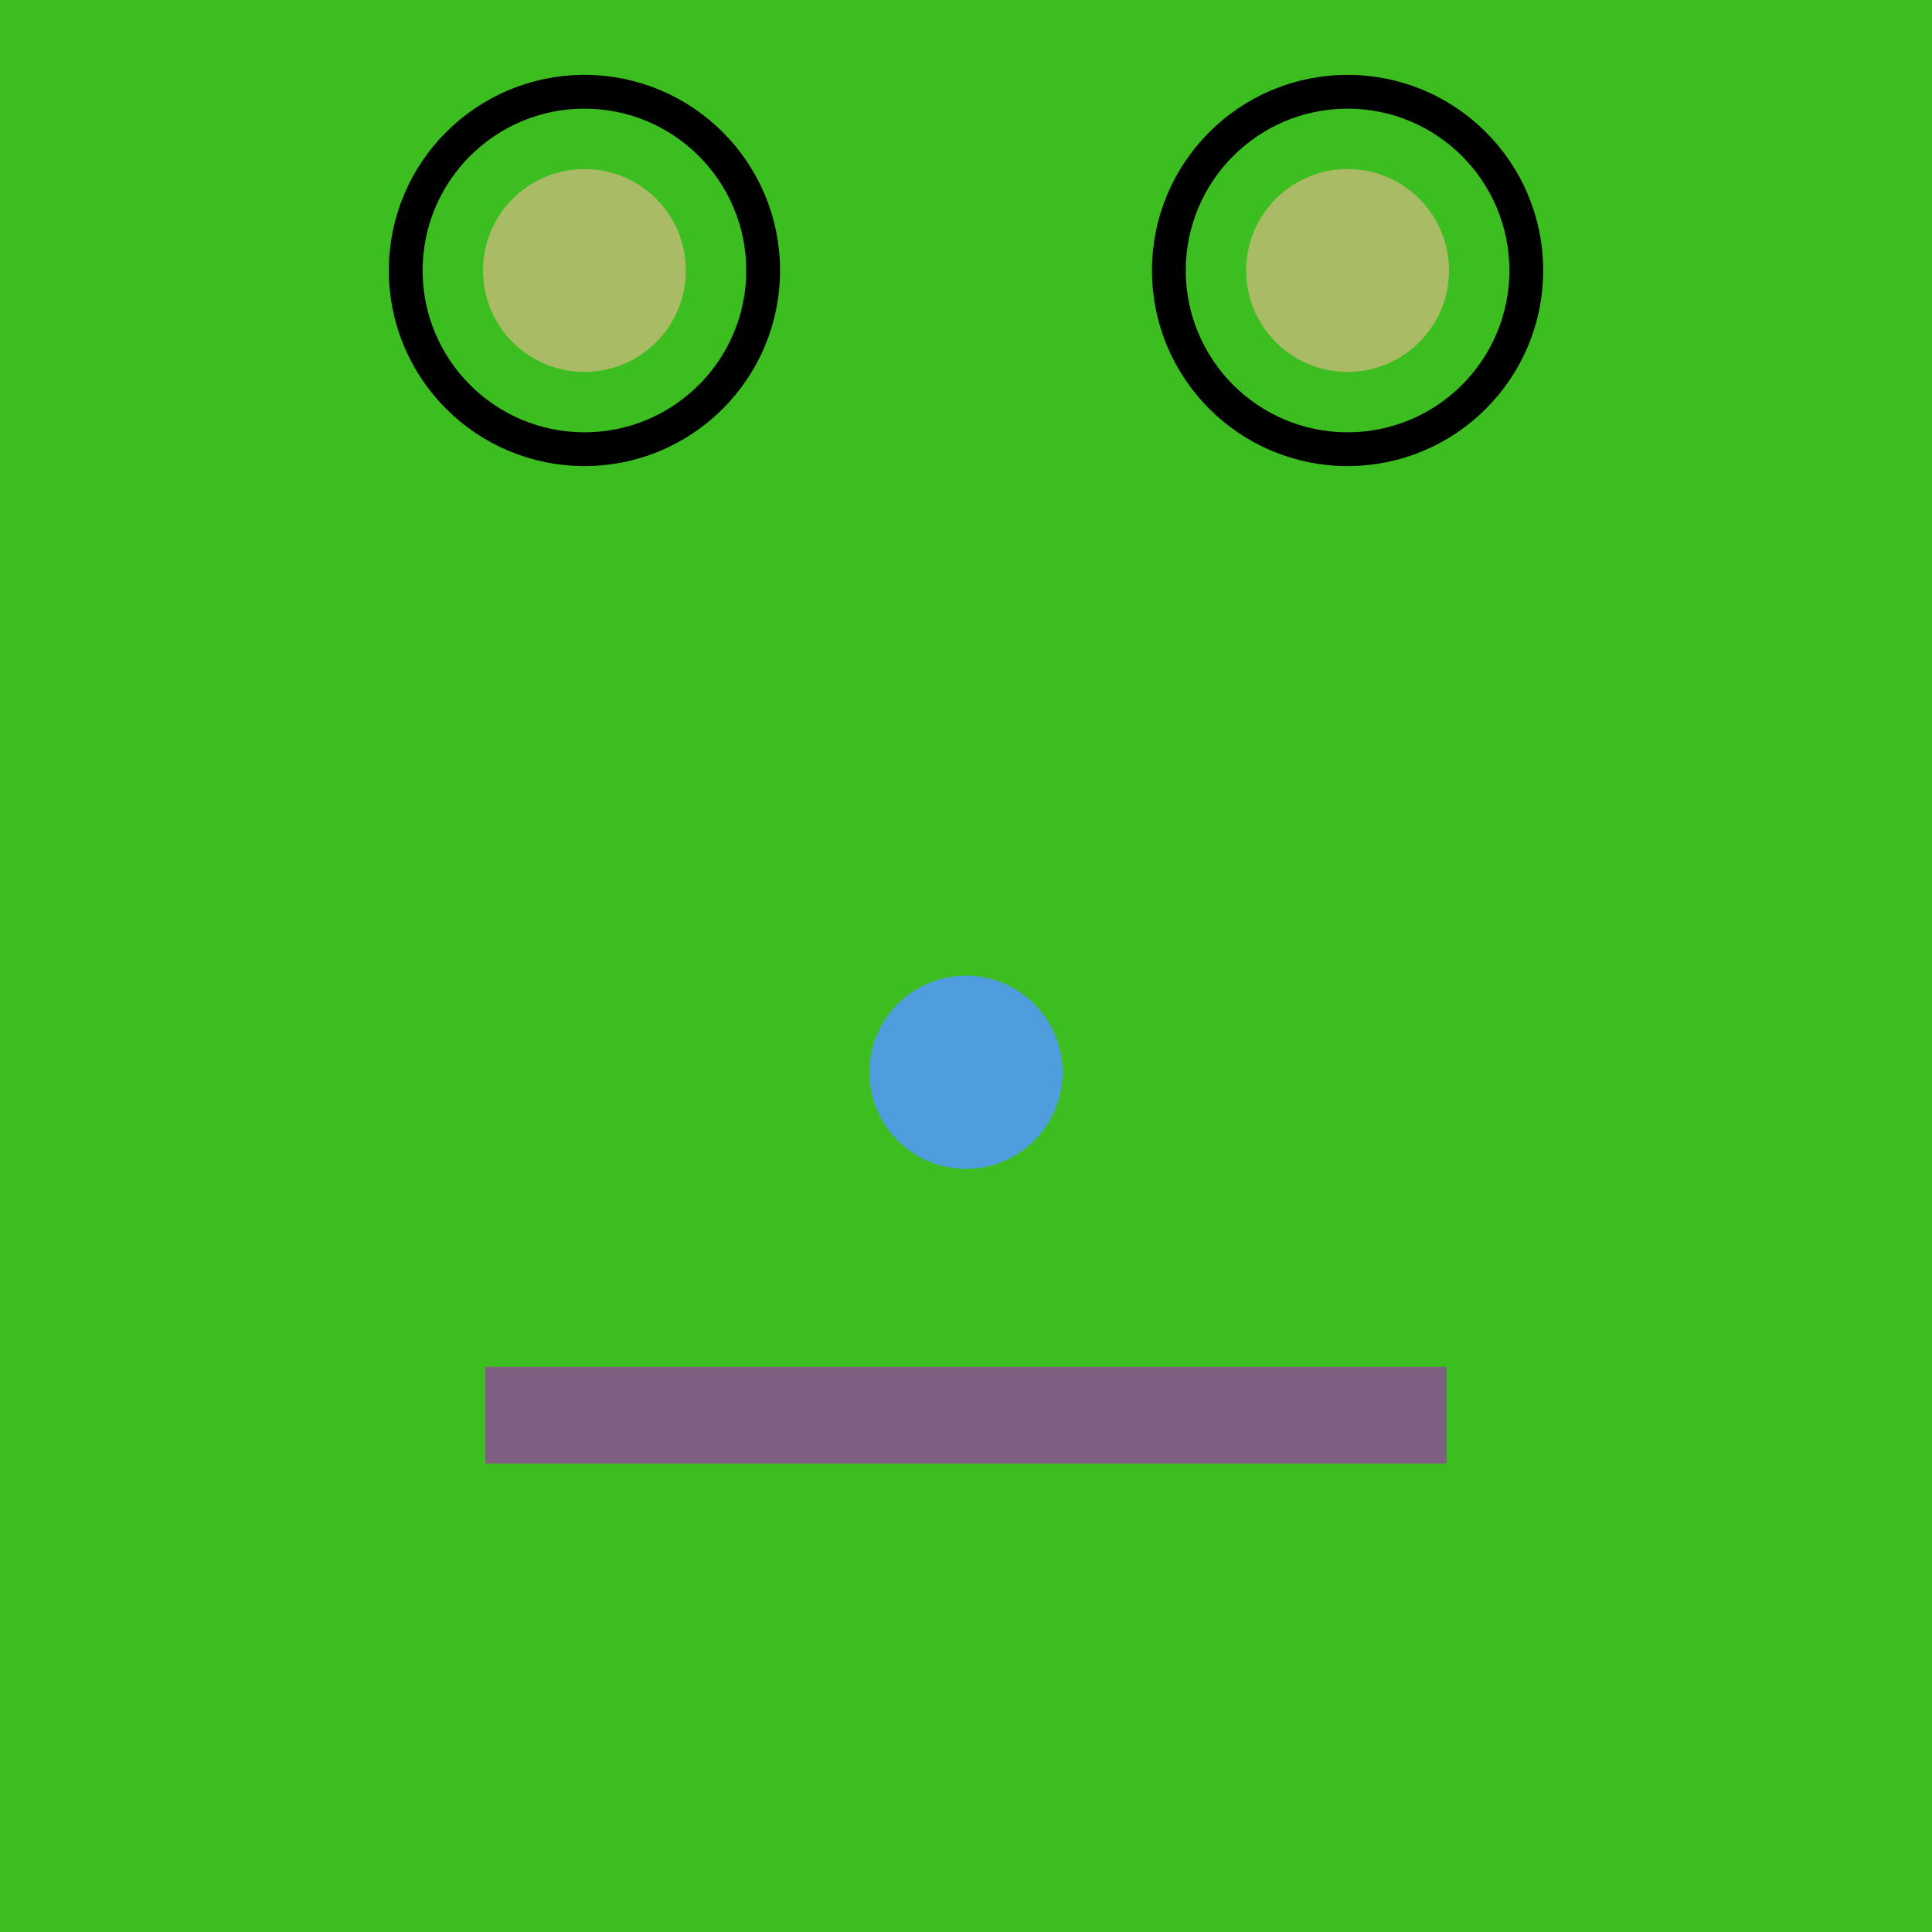 <?xml version="1.0" encoding="UTF-8"?>
<svg xmlns="http://www.w3.org/2000/svg" xmlns:xlink="http://www.w3.org/1999/xlink"
     viewBox="-200.0 -200.0 400 400">
<defs>
</defs>
<rect x="-200.0" y="-200.0" width="400" height="400" fill="#3cbe20" />
<circle cx="0" cy="22" r="20" fill="#509dde" />
<circle cx="-79" cy="-144" r="37" fill="none" stroke-width="7" stroke="black" />
<circle cx="79" cy="-144" r="37" fill="none" stroke-width="7" stroke="black" />
<circle cx="-79" cy="-144" r="21" fill="#ab683" />
<circle cx="79" cy="-144" r="21" fill="#ab683" />
<rect x="-99.5" y="83" width="199" height="20" fill="#7e5f81" />
</svg>